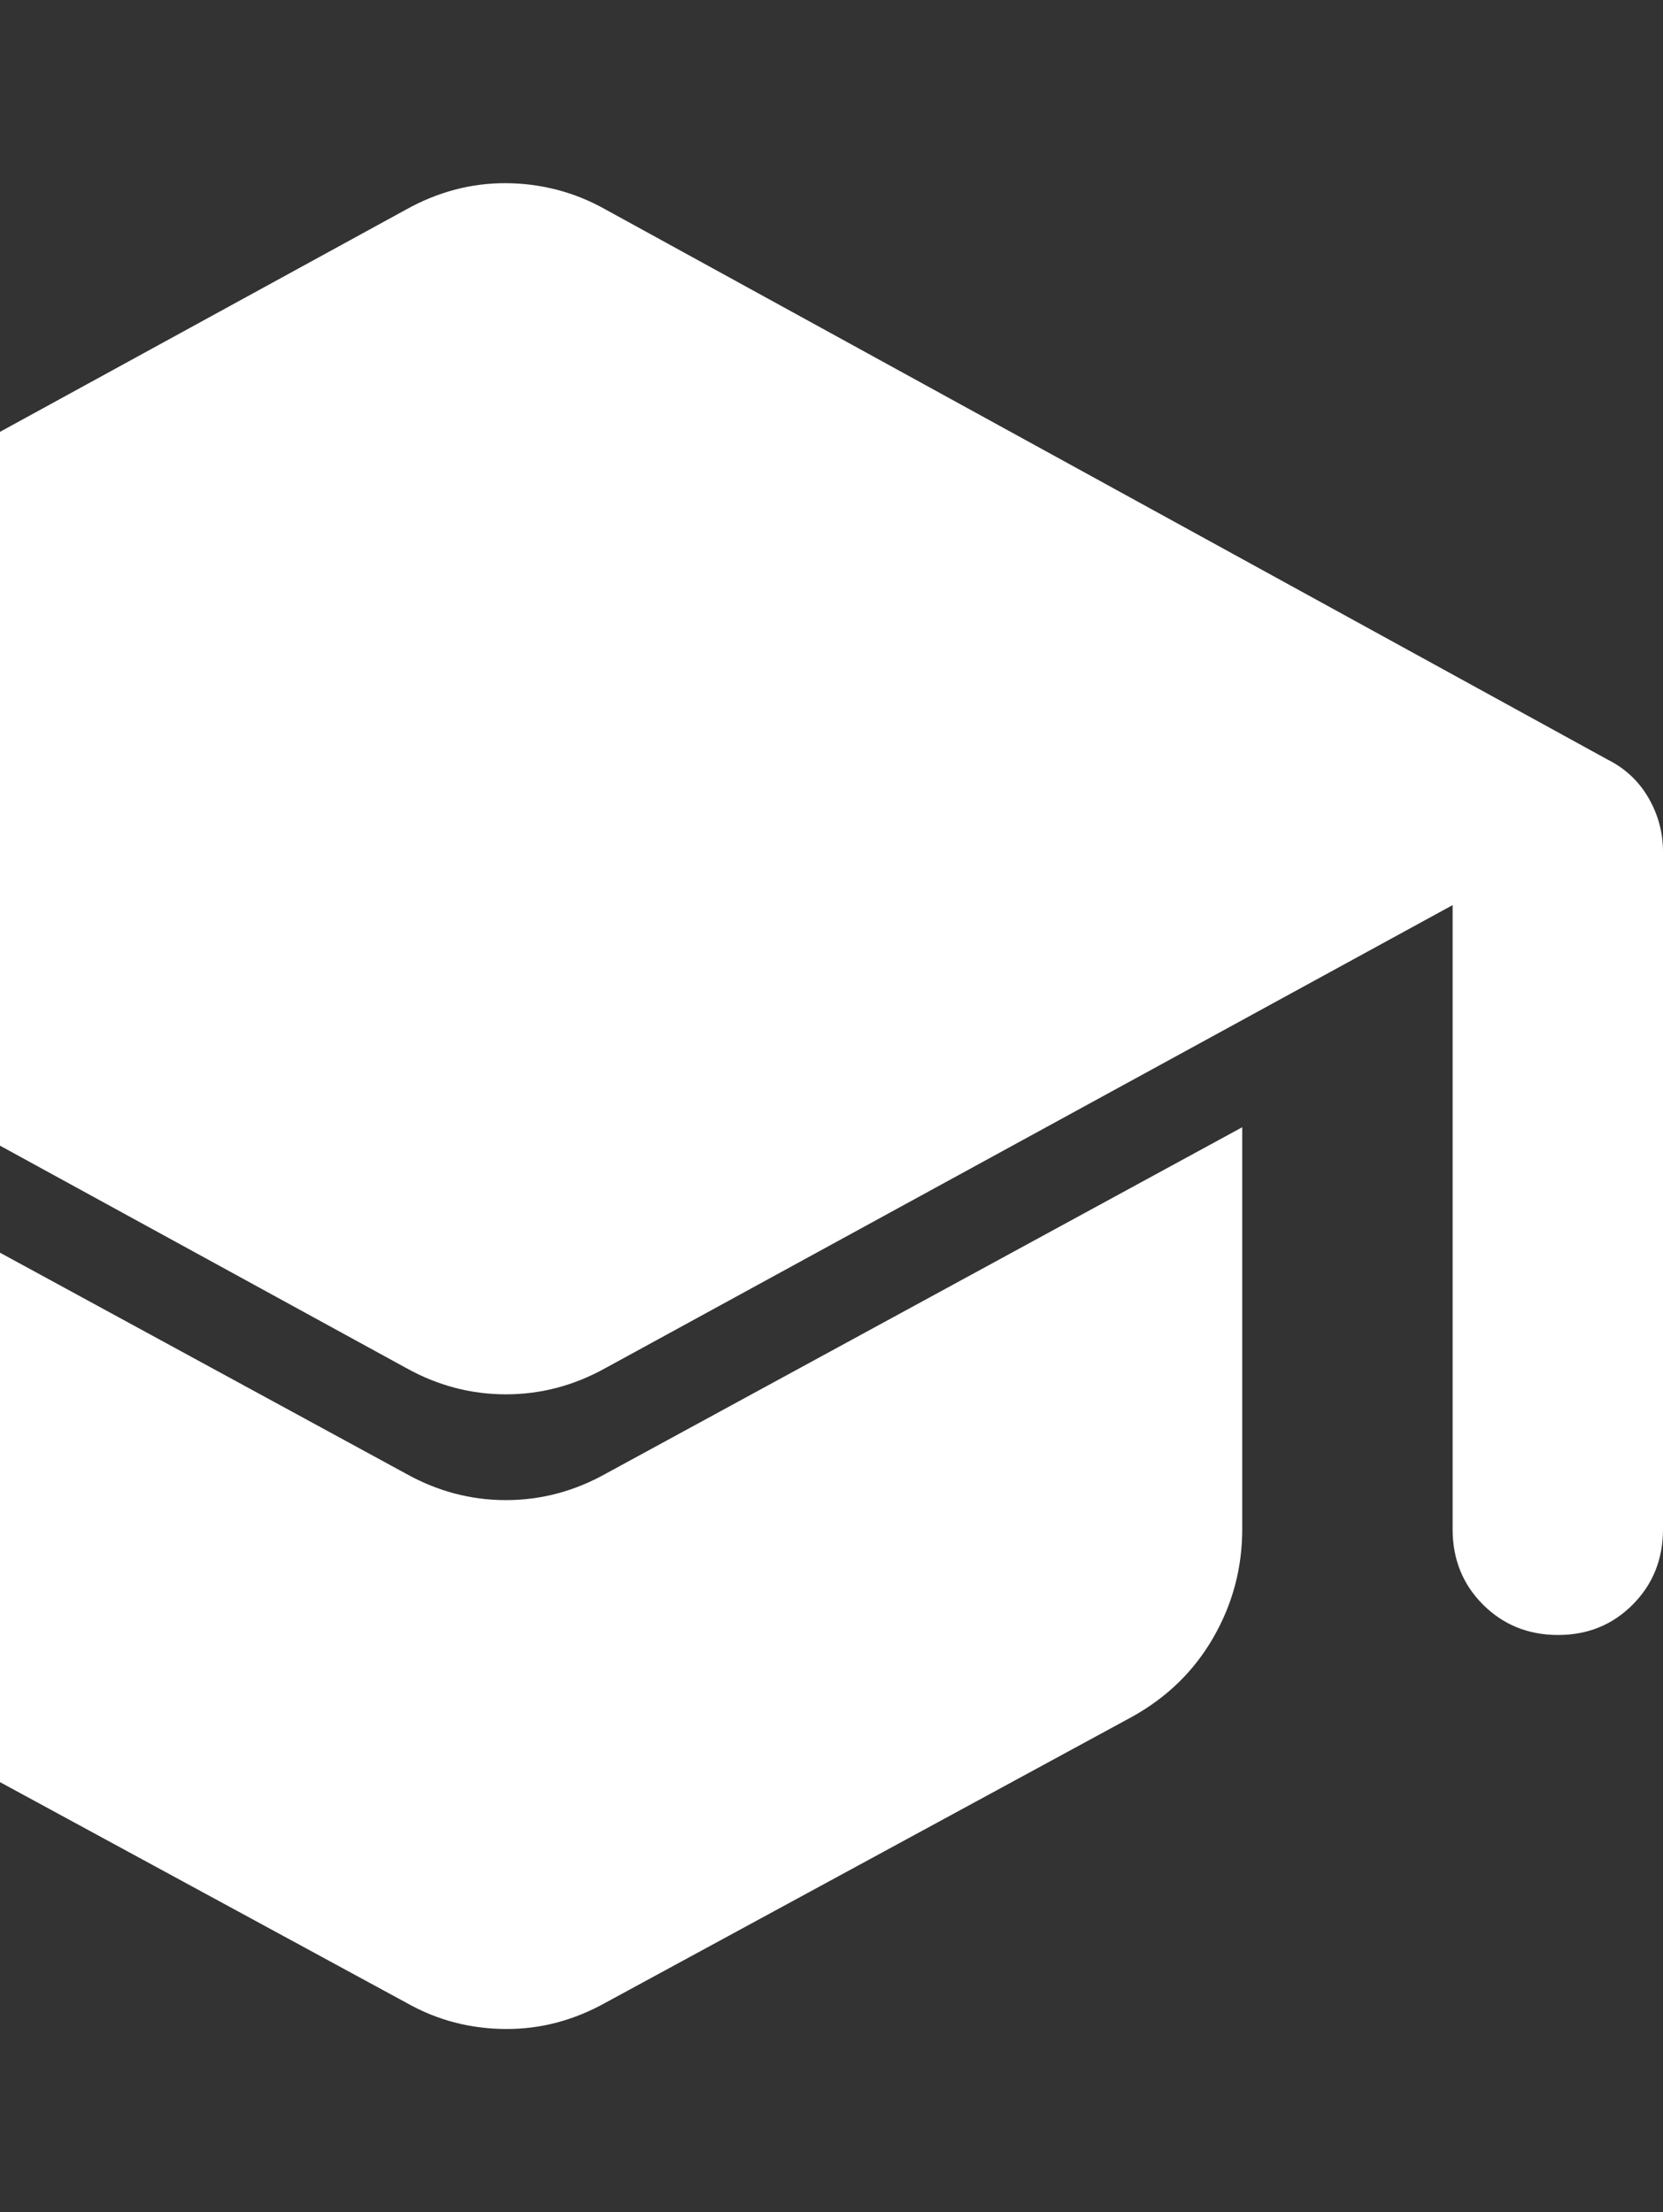 <?xml version="1.0" encoding="UTF-8"?> <svg xmlns="http://www.w3.org/2000/svg" width="118" height="157" viewBox="0 0 118 157" fill="none"><rect x="0" y="0" width="118" height="157" fill="#333333" stroke="none"/><g clip-path="url(#clip0_657_325)"><path d="M103.072 108.529V64.236L42.986 97.08C40.746 98.331 38.383 98.957 35.895 98.957C33.407 98.957 31.043 98.331 28.804 97.08L-34.268 62.547C-35.636 61.797 -36.602 60.858 -37.164 59.732C-37.726 58.606 -38.005 57.355 -38 55.978C-37.995 54.602 -37.714 53.351 -37.157 52.225C-36.599 51.099 -35.636 50.16 -34.268 49.41L28.804 14.877C29.924 14.251 31.075 13.781 32.26 13.466C33.444 13.15 34.656 12.995 35.895 13C37.134 13.005 38.348 13.163 39.537 13.473C40.727 13.783 41.876 14.251 42.986 14.877L114.081 53.914C115.325 54.54 116.291 55.448 116.977 56.639C117.664 57.83 118.005 59.111 118 60.483V108.529C118 110.656 117.283 112.44 115.85 113.881C114.417 115.323 112.646 116.041 110.536 116.036C108.426 116.031 106.655 115.31 105.221 113.874C103.788 112.437 103.072 110.656 103.072 108.529ZM28.804 142.123L-8.517 121.854C-11.005 120.477 -12.933 118.601 -14.301 116.223C-15.67 113.846 -16.354 111.281 -16.354 108.529V80.001L28.804 104.587C31.043 105.839 33.407 106.464 35.895 106.464C38.383 106.464 40.746 105.839 42.986 104.587L88.144 80.001V108.529C88.144 111.281 87.459 113.846 86.091 116.223C84.722 118.601 82.794 120.477 80.306 121.854L42.986 142.123C41.866 142.749 40.717 143.219 39.537 143.534C38.358 143.85 37.144 144.005 35.895 144C34.646 143.995 33.432 143.84 32.252 143.534C31.073 143.229 29.924 142.759 28.804 142.123Z" fill="white"></path></g><defs><clipPath id="clip0_657_325"><rect width="118" height="157" fill="white"></rect></clipPath></defs></svg> 